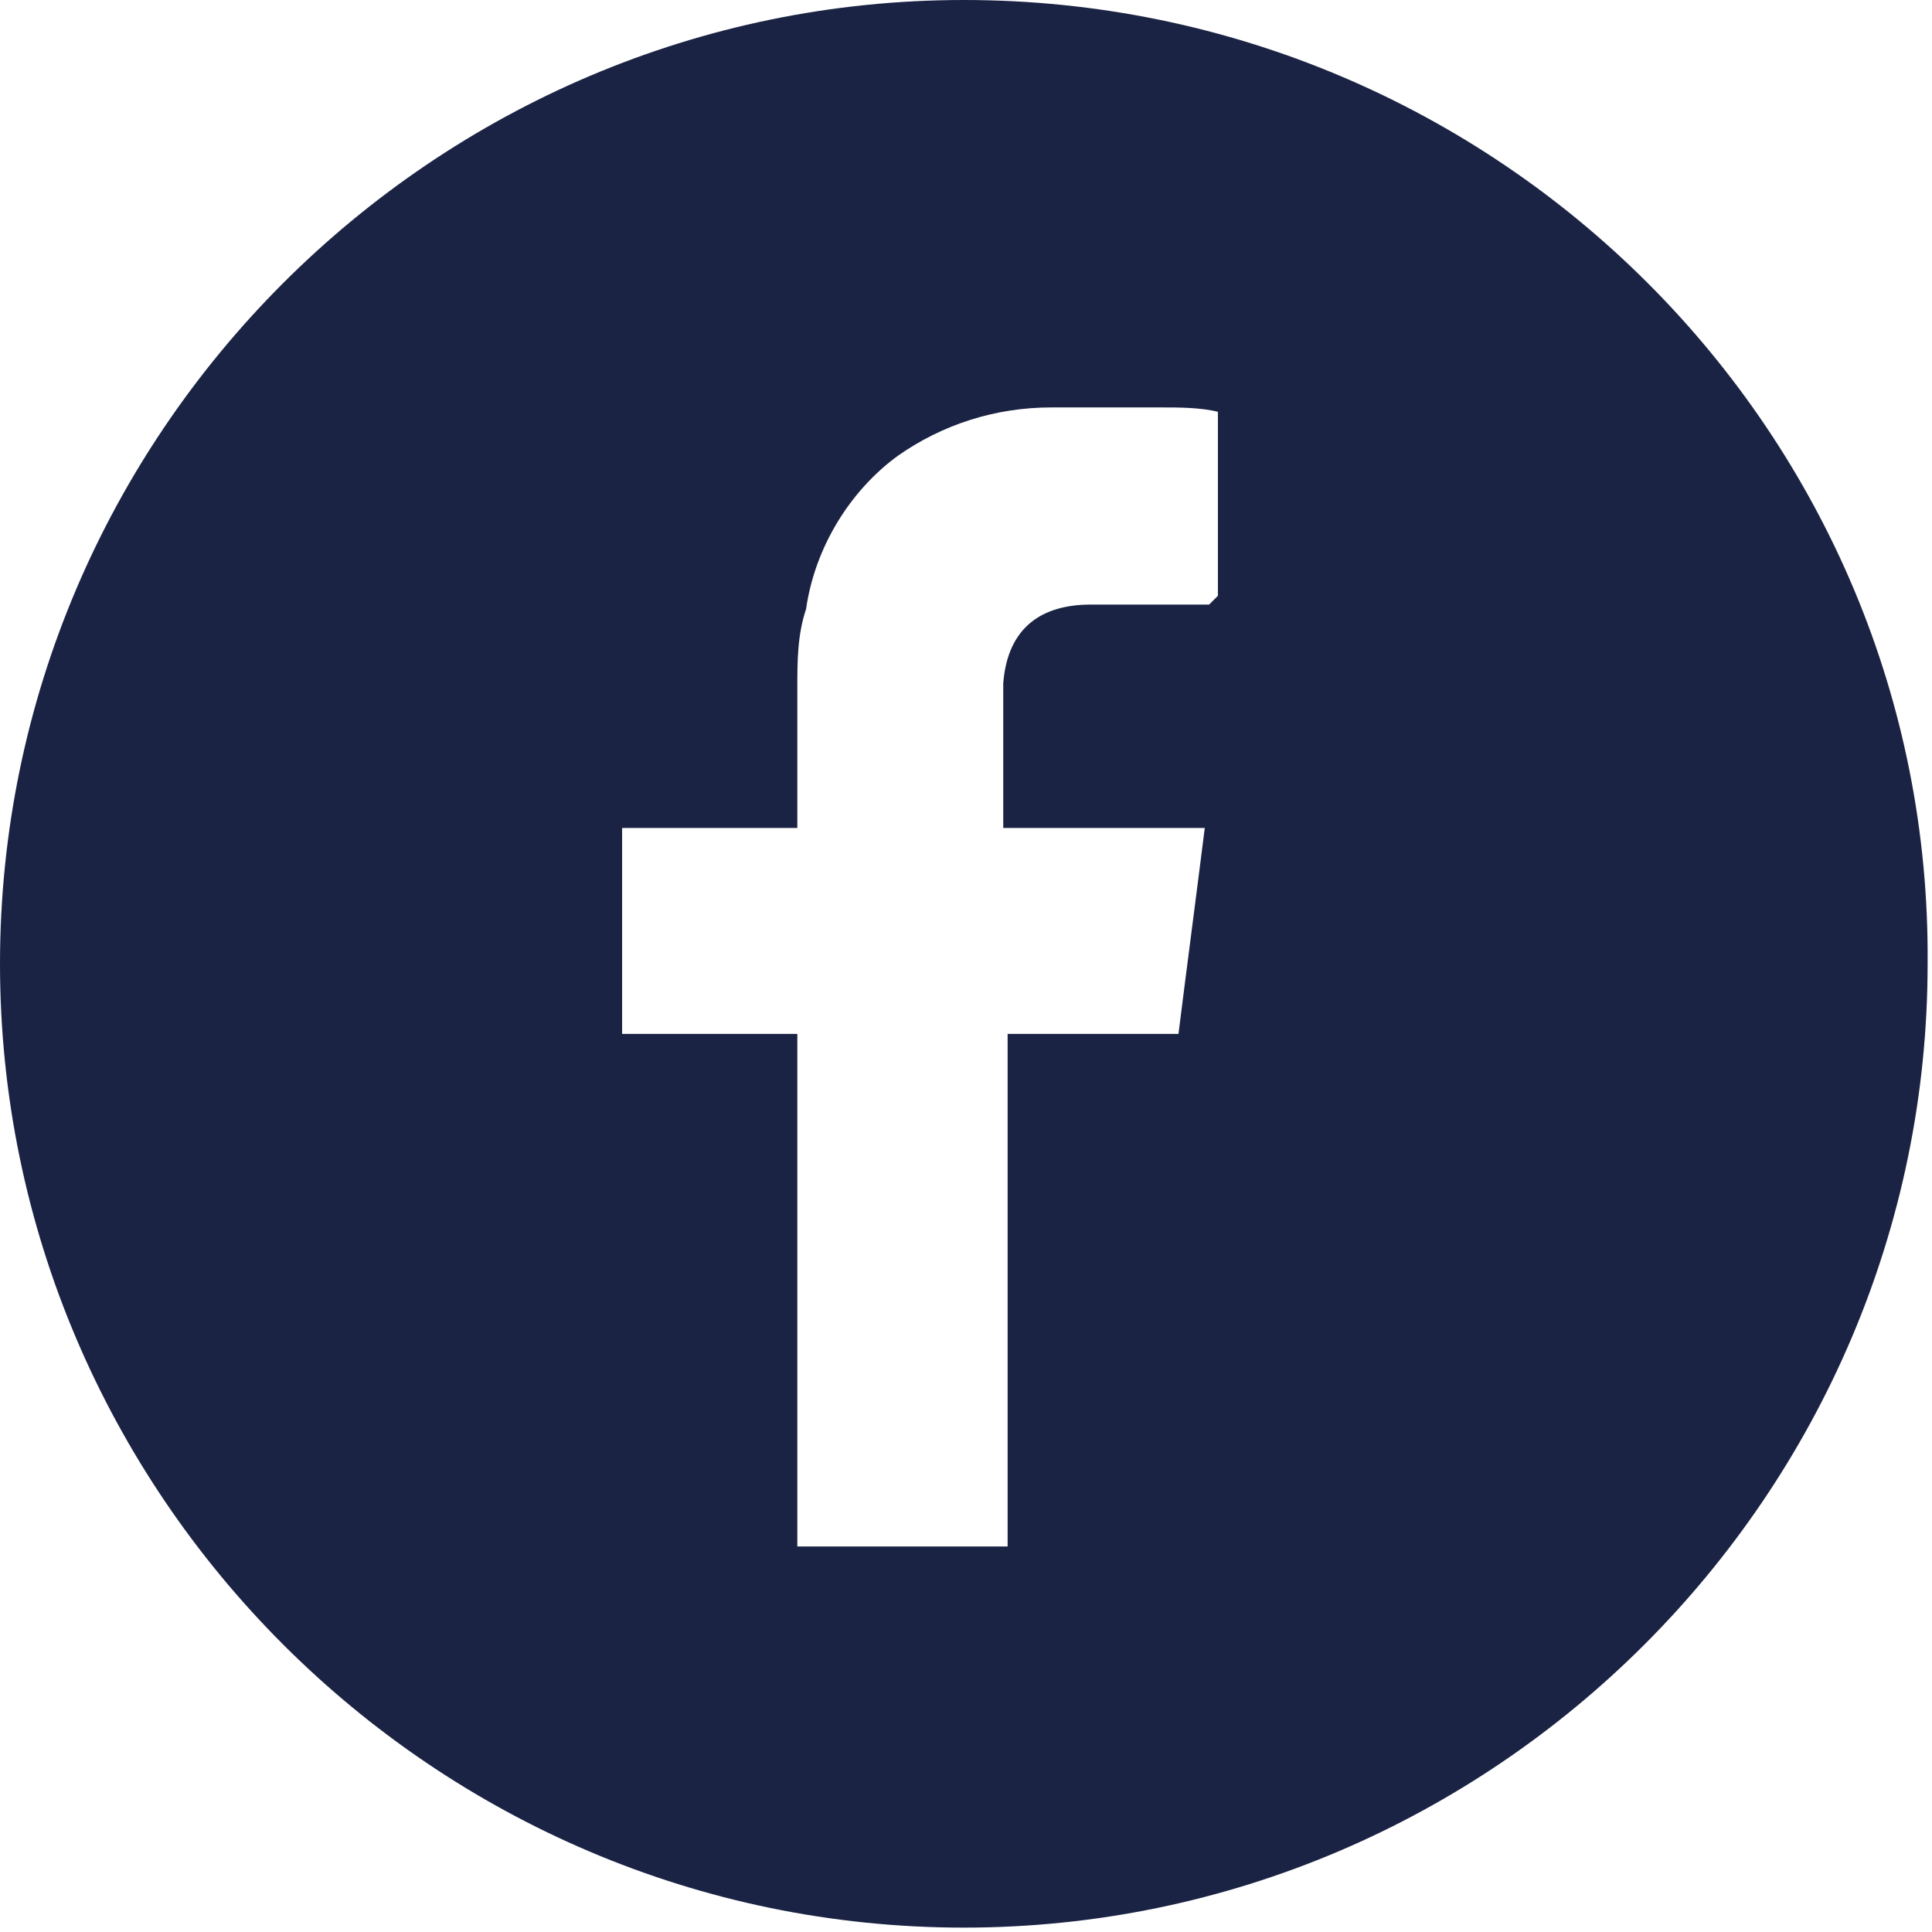 <?xml version="1.0" encoding="UTF-8"?>
<svg id="Layer_1" xmlns="http://www.w3.org/2000/svg" version="1.1" viewBox="0 0 44.1 44.1">
  <!-- Generator: Adobe Illustrator 29.2.1, SVG Export Plug-In . SVG Version: 2.1.0 Build 116)  -->
  <defs>
    <style>
      .st0 {
        fill: #1b2344;
      }
    </style>
  </defs>
  <g id="Layer_11" data-name="Layer_1">
    <path id="Caminho_101" class="st0" d="M22,0C9.9,0,0,9.9,0,22s9.9,22,22,22,22-9.9,22-22C44.1,9.9,34.2,0,22,0h0M27.6,13.8h-2.7c-1.1,0-1.9.5-2,1.8v3.3h4.6c-.2,1.6-.4,3.1-.6,4.7h-3.9v11.7h-4.8v-11.7h-4v-4.7h4v-3.2c0-.6,0-1.2.2-1.8.2-1.4,1-2.7,2.1-3.5,1-.7,2.2-1.1,3.5-1.1h2.5c.4,0,.9,0,1.3.1v4.2l-.2.2Z"/>
  </g>
</svg>